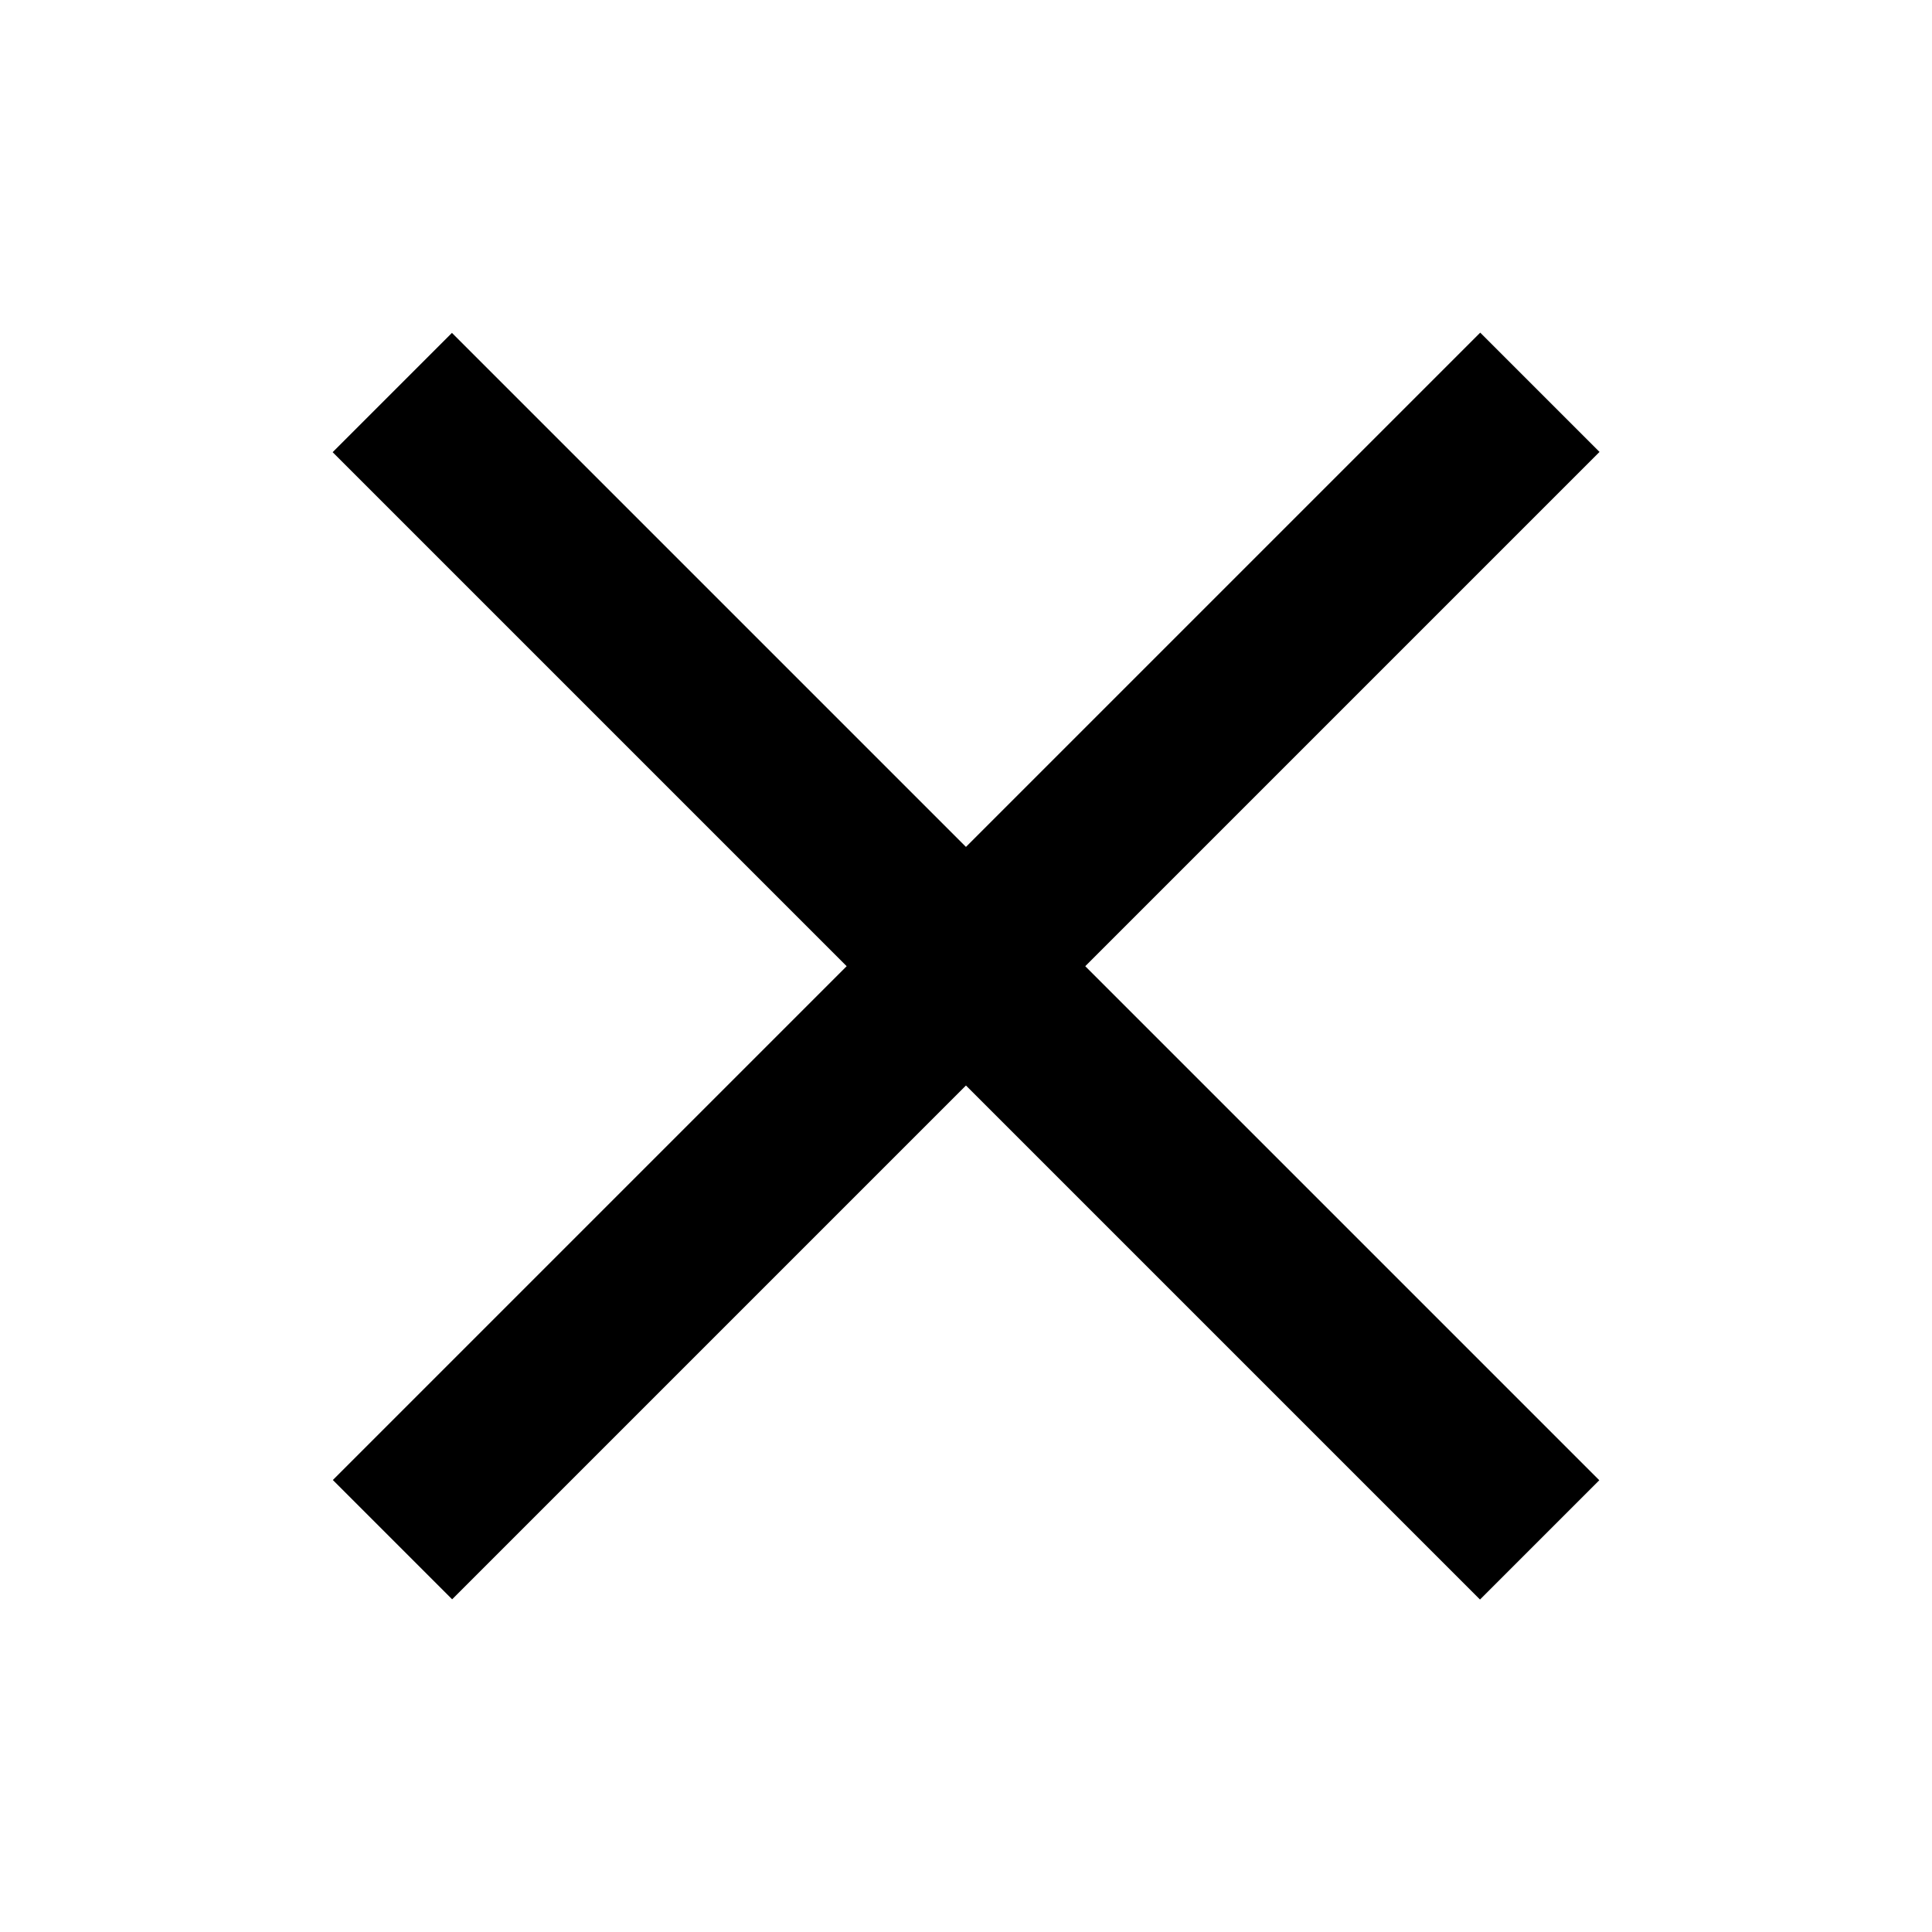 <?xml version="1.0" encoding="utf-8"?>
<!-- Generator: Adobe Illustrator 14.0.0, SVG Export Plug-In . SVG Version: 6.00 Build 43363)  -->
<!DOCTYPE svg PUBLIC "-//W3C//DTD SVG 1.1//EN" "http://www.w3.org/Graphics/SVG/1.1/DTD/svg11.dtd">
<svg version="1.1" id="menu" xmlns="http://www.w3.org/2000/svg" xmlns:xlink="http://www.w3.org/1999/xlink" x="0px" y="0px"
	 width="60px" height="60px" viewBox="0 0 60 60" enable-background="new 0 0 60 60" xml:space="preserve">
<rect x="4.801" y="27.379" transform="matrix(-0.707 -0.707 0.707 -0.707 30 72.426)" width="50.399" height="5.24"/>
<rect x="4.799" y="27.38" transform="matrix(-0.707 0.707 -0.707 -0.707 72.425 30)" width="50.4" height="5.24"/>
</svg>
